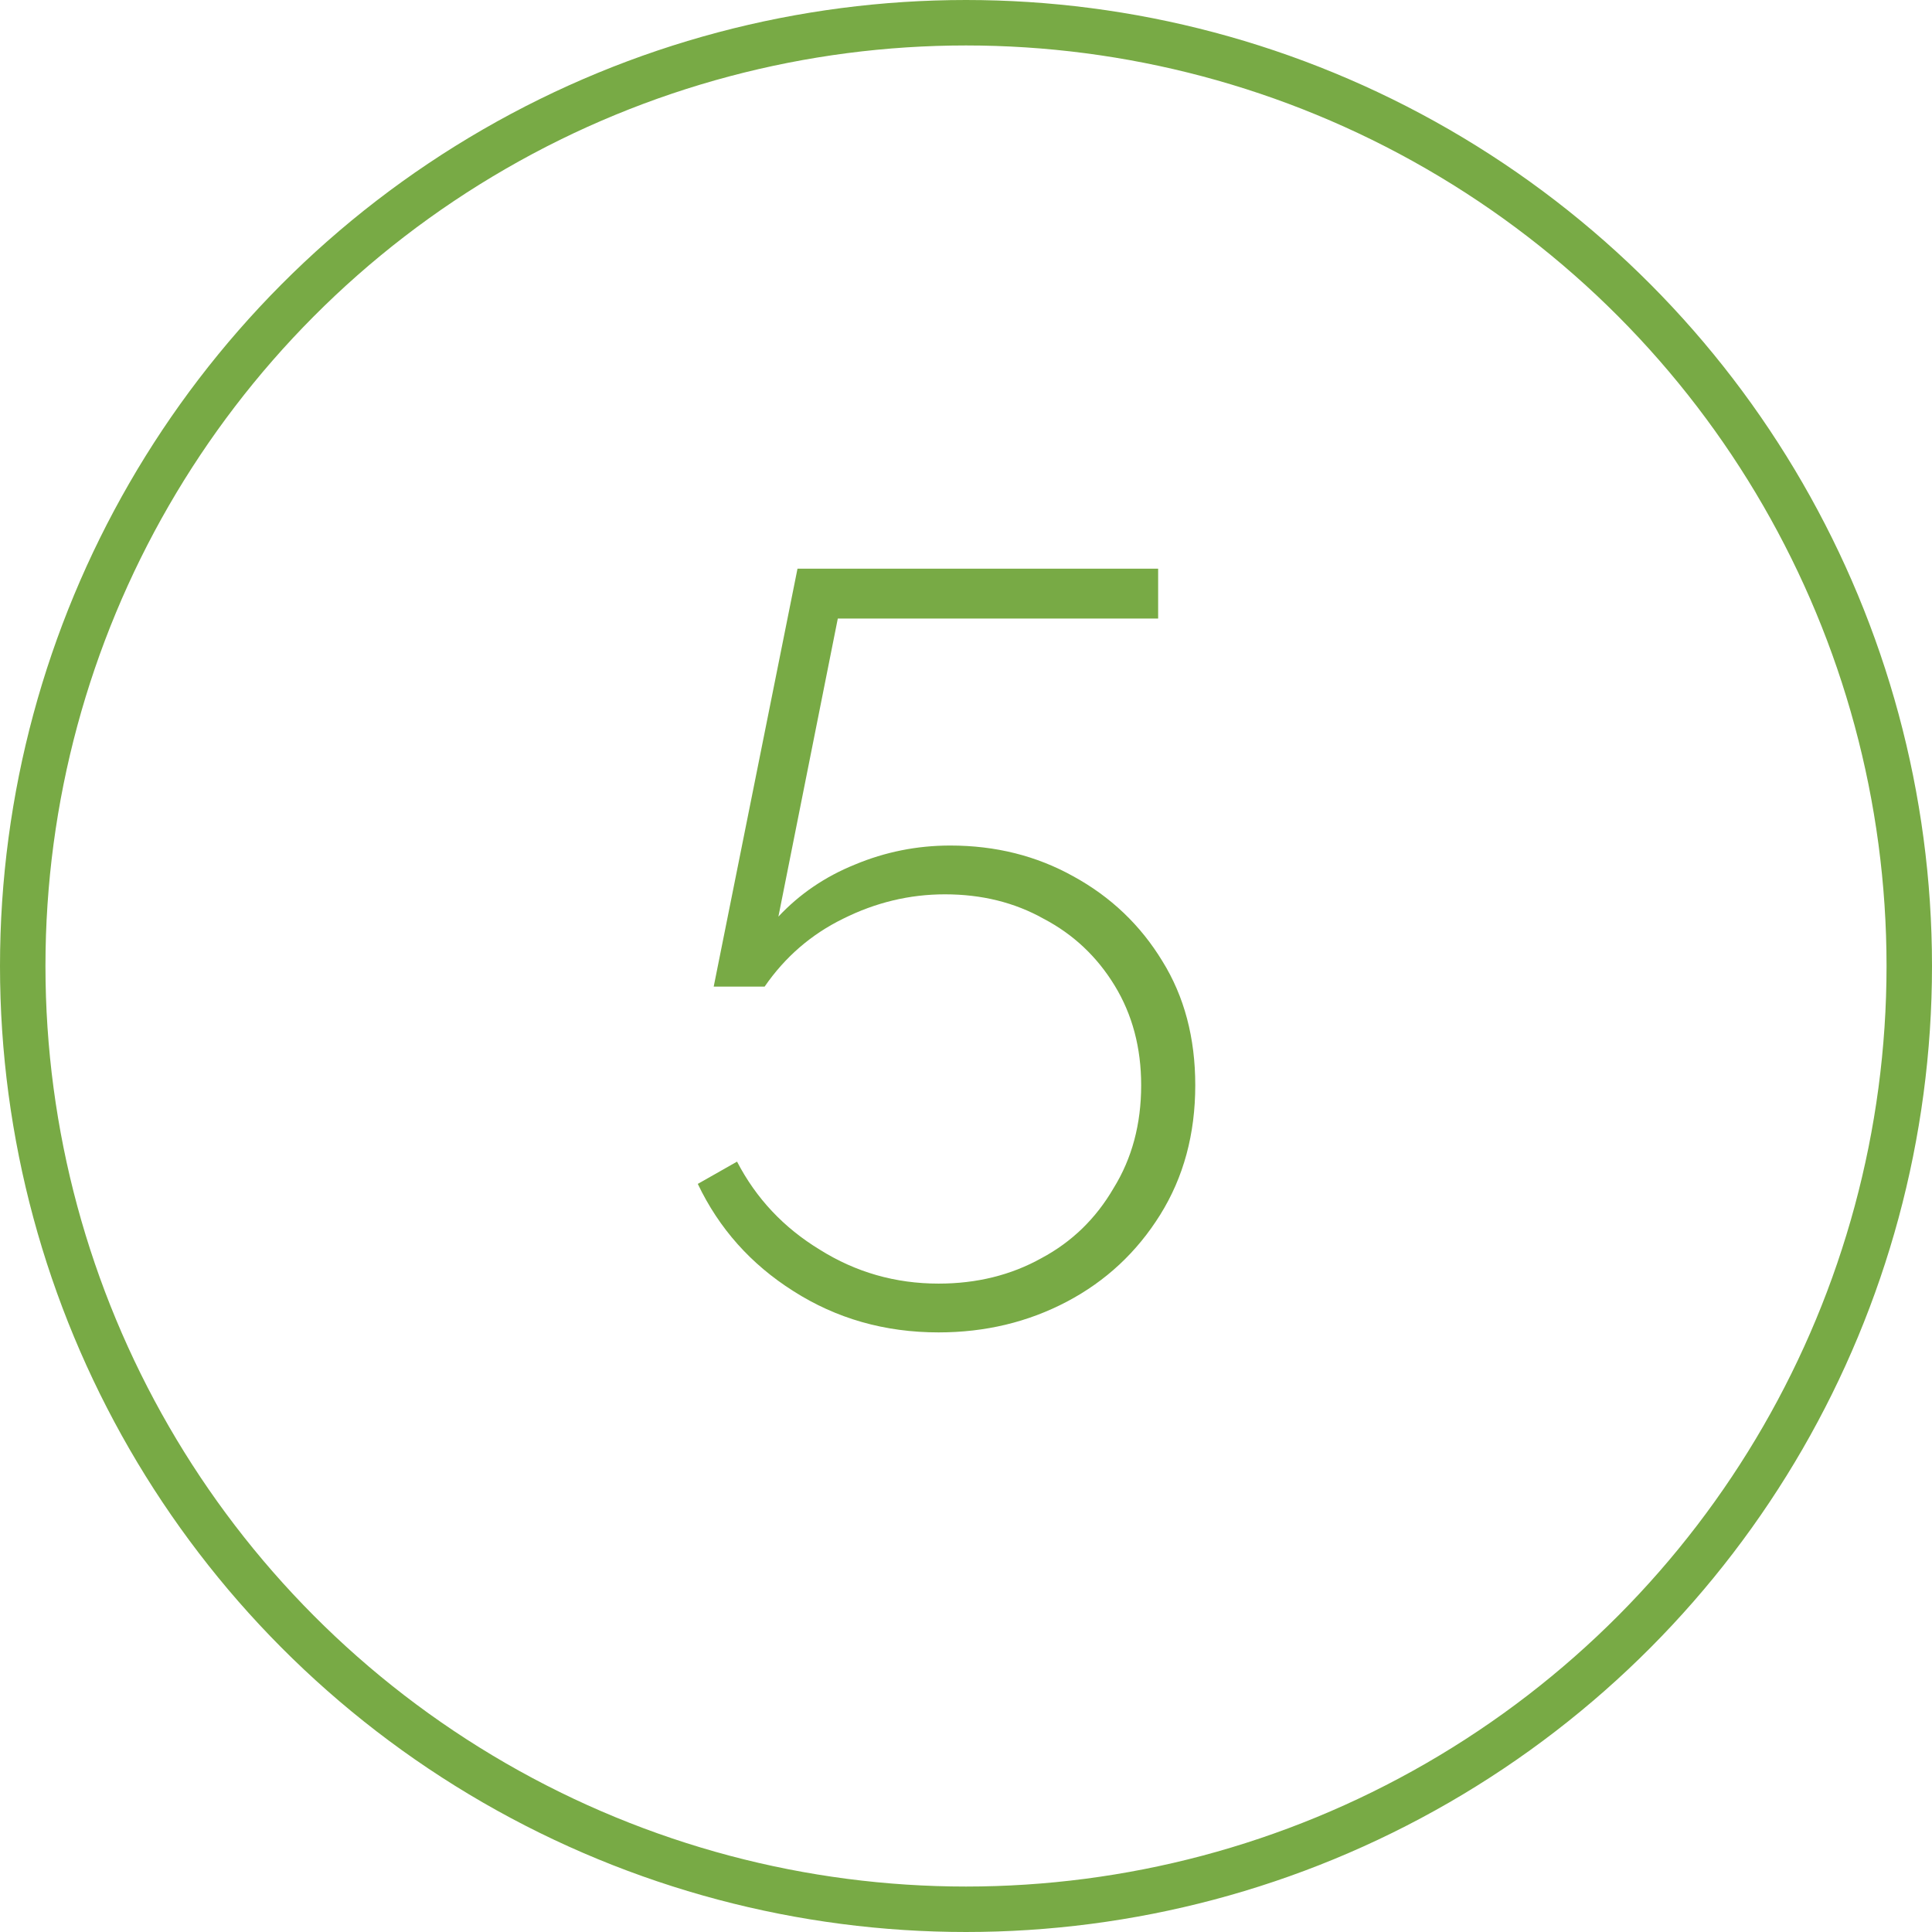 <?xml version="1.0" encoding="UTF-8"?> <svg xmlns="http://www.w3.org/2000/svg" width="51" height="51" viewBox="0 0 51 51" fill="none"> <circle cx="25.5" cy="25.5" r="24.9" stroke="#78AA45" stroke-width="1.2"></circle> <path d="M24.776 35.172C23.357 35.172 22.079 34.808 20.94 34.08C19.82 33.371 18.98 32.428 18.42 31.252L19.456 30.664C19.96 31.635 20.688 32.409 21.64 32.988C22.592 33.585 23.637 33.884 24.776 33.884C25.784 33.884 26.689 33.66 27.492 33.212C28.295 32.783 28.929 32.167 29.396 31.364C29.881 30.58 30.124 29.675 30.124 28.648C30.124 27.659 29.891 26.781 29.424 26.016C28.957 25.251 28.332 24.663 27.548 24.252C26.783 23.823 25.915 23.608 24.944 23.608C24.011 23.608 23.115 23.823 22.256 24.252C21.416 24.663 20.725 25.26 20.184 26.044H18.84L21.052 15.012H30.572V16.328H22.116L20.548 24.196C21.108 23.599 21.78 23.141 22.564 22.824C23.367 22.488 24.207 22.32 25.084 22.32C26.279 22.32 27.361 22.591 28.332 23.132C29.321 23.673 30.105 24.42 30.684 25.372C31.263 26.305 31.552 27.397 31.552 28.648C31.552 29.936 31.244 31.075 30.628 32.064C30.012 33.053 29.191 33.819 28.164 34.36C27.137 34.901 26.008 35.172 24.776 35.172Z" fill="#78AA45"></path> </svg> 